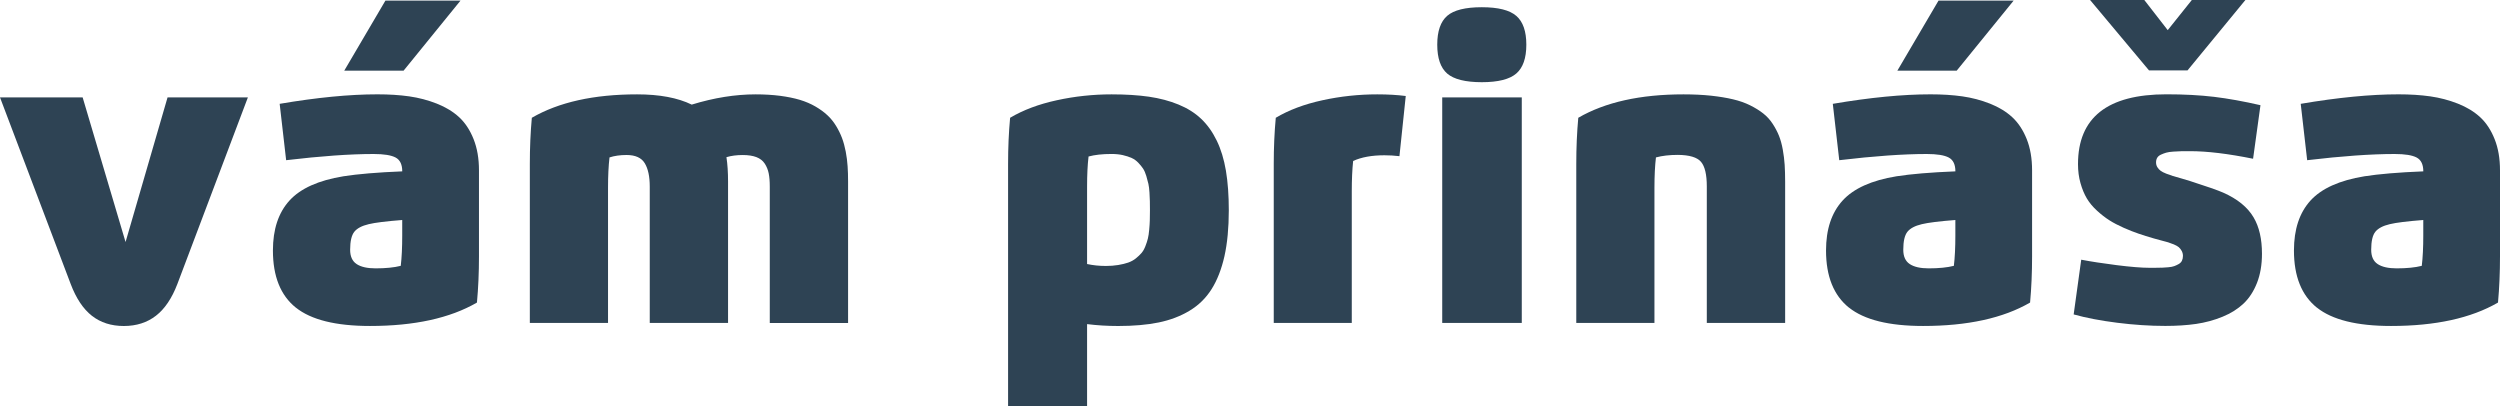 <svg width="90" height="15" viewBox="0 0 90 15" fill="none" xmlns="http://www.w3.org/2000/svg">
<path d="M6.032 3.506H8.924L6.386 10.222C6.189 10.739 5.931 11.121 5.613 11.367C5.295 11.613 4.91 11.736 4.458 11.736C4.006 11.736 3.623 11.614 3.309 11.369C2.996 11.124 2.741 10.742 2.544 10.222L0 3.506H2.975L4.52 8.713L6.032 3.506Z" fill="#2E4354"/>
<path d="M10.651 11.075C10.1 10.634 9.825 9.948 9.825 9.018C9.825 8.255 10.024 7.656 10.421 7.22C10.818 6.784 11.466 6.492 12.364 6.346C12.881 6.265 13.587 6.205 14.481 6.169C14.481 5.923 14.402 5.757 14.244 5.672C14.086 5.587 13.821 5.544 13.45 5.544C12.603 5.544 11.553 5.619 10.301 5.767L10.068 3.738C11.409 3.51 12.581 3.396 13.585 3.396C14.006 3.396 14.387 3.42 14.731 3.469C15.075 3.518 15.407 3.605 15.727 3.731C16.047 3.858 16.314 4.021 16.531 4.221C16.747 4.422 16.92 4.684 17.049 5.008C17.178 5.332 17.243 5.706 17.243 6.132V9.232C17.243 9.813 17.219 10.366 17.17 10.892C16.201 11.454 14.917 11.735 13.318 11.735C12.091 11.735 11.202 11.514 10.651 11.074L10.651 11.075ZM12.393 2.544L13.875 0.022H16.578L14.529 2.544H12.392H12.393ZM14.481 7.92C13.903 7.965 13.5 8.015 13.274 8.07C13.029 8.128 12.856 8.219 12.756 8.343C12.656 8.468 12.605 8.684 12.605 8.991C12.605 9.231 12.683 9.403 12.838 9.506C12.993 9.609 13.221 9.661 13.521 9.661C13.886 9.661 14.188 9.631 14.427 9.57C14.463 9.27 14.48 8.906 14.48 8.481V7.92L14.481 7.92Z" fill="#2E4354"/>
<path d="M19.074 5.9C19.074 5.319 19.098 4.766 19.146 4.24C20.115 3.678 21.378 3.397 22.935 3.397C23.742 3.397 24.398 3.52 24.902 3.766C25.703 3.52 26.47 3.397 27.203 3.397C27.52 3.397 27.813 3.415 28.082 3.449C28.352 3.485 28.59 3.533 28.797 3.595C29.004 3.658 29.19 3.738 29.357 3.835C29.523 3.932 29.666 4.036 29.785 4.147C29.905 4.258 30.009 4.386 30.098 4.532C30.187 4.678 30.258 4.824 30.313 4.97C30.368 5.116 30.412 5.279 30.447 5.46C30.481 5.641 30.503 5.816 30.514 5.985C30.526 6.153 30.531 6.339 30.531 6.543V11.627H27.712V6.716C27.712 6.528 27.699 6.369 27.673 6.24C27.647 6.111 27.599 5.994 27.53 5.889C27.461 5.784 27.36 5.706 27.23 5.656C27.099 5.606 26.935 5.581 26.738 5.581C26.522 5.581 26.327 5.606 26.152 5.658C26.191 5.91 26.21 6.205 26.21 6.543V11.626H23.391V6.716C23.391 6.354 23.331 6.074 23.212 5.877C23.092 5.679 22.874 5.58 22.558 5.58C22.325 5.58 22.12 5.609 21.942 5.667C21.907 5.968 21.889 6.331 21.889 6.756V11.626H19.074V5.899L19.074 5.9Z" fill="#2E4354"/>
<path d="M39.135 14.617H36.291V5.9C36.291 5.319 36.315 4.766 36.364 4.24C36.835 3.96 37.395 3.75 38.045 3.609C38.694 3.467 39.351 3.397 40.017 3.397C40.524 3.397 40.972 3.425 41.361 3.481C41.751 3.538 42.106 3.632 42.427 3.764C42.749 3.896 43.02 4.067 43.241 4.277C43.463 4.487 43.649 4.747 43.801 5.059C43.953 5.37 44.063 5.732 44.133 6.144C44.202 6.556 44.237 7.031 44.237 7.569C44.237 8.204 44.184 8.756 44.08 9.224C43.974 9.692 43.82 10.087 43.617 10.409C43.413 10.732 43.149 10.991 42.822 11.187C42.496 11.383 42.125 11.524 41.711 11.609C41.296 11.694 40.81 11.736 40.254 11.736C39.867 11.736 39.494 11.713 39.135 11.668V14.618V14.617ZM39.799 9.575C39.967 9.575 40.12 9.563 40.257 9.54C40.395 9.517 40.515 9.488 40.618 9.452C40.721 9.415 40.813 9.365 40.892 9.301C40.971 9.238 41.038 9.173 41.093 9.11C41.148 9.046 41.194 8.965 41.233 8.866C41.272 8.767 41.302 8.675 41.323 8.59C41.344 8.504 41.36 8.399 41.371 8.273C41.383 8.146 41.39 8.034 41.393 7.935C41.397 7.836 41.398 7.714 41.398 7.568C41.398 7.434 41.397 7.326 41.395 7.244C41.394 7.162 41.389 7.058 41.381 6.93C41.373 6.802 41.36 6.698 41.342 6.617C41.324 6.536 41.299 6.442 41.267 6.335C41.234 6.227 41.196 6.139 41.151 6.07C41.105 6.002 41.048 5.931 40.978 5.858C40.909 5.786 40.829 5.728 40.739 5.687C40.648 5.646 40.542 5.612 40.421 5.584C40.3 5.557 40.165 5.543 40.017 5.543C39.684 5.543 39.408 5.574 39.188 5.634C39.152 5.935 39.135 6.298 39.135 6.724V9.505C39.351 9.551 39.572 9.574 39.798 9.574L39.799 9.575Z" fill="#2E4354"/>
<path d="M45.855 11.626V5.9C45.855 5.319 45.879 4.766 45.928 4.24C46.399 3.96 46.959 3.75 47.609 3.609C48.258 3.467 48.915 3.397 49.58 3.397C49.958 3.397 50.301 3.417 50.607 3.456L50.38 5.622C50.193 5.6 50.011 5.59 49.837 5.59C49.385 5.59 49.01 5.658 48.713 5.795C48.68 6.108 48.664 6.471 48.664 6.884V11.626H45.855L45.855 11.626Z" fill="#2E4354"/>
<path d="M54.587 0.572C54.828 0.78 54.948 1.126 54.948 1.609C54.948 2.092 54.828 2.438 54.587 2.646C54.347 2.854 53.933 2.959 53.345 2.959C52.757 2.959 52.339 2.855 52.1 2.649C51.861 2.442 51.741 2.095 51.741 1.609C51.741 1.123 51.861 0.776 52.1 0.569C52.339 0.363 52.754 0.26 53.345 0.26C53.935 0.26 54.346 0.364 54.587 0.572ZM51.92 11.626V3.506H54.784V11.626H51.92Z" fill="#2E4354"/>
<path d="M56.746 5.9C56.746 5.319 56.77 4.766 56.818 4.24C57.787 3.678 59.05 3.397 60.607 3.397C60.965 3.397 61.294 3.413 61.593 3.444C61.892 3.477 62.157 3.52 62.387 3.575C62.618 3.629 62.825 3.702 63.007 3.793C63.19 3.884 63.347 3.982 63.477 4.085C63.608 4.188 63.72 4.311 63.814 4.454C63.908 4.597 63.984 4.741 64.042 4.885C64.1 5.029 64.146 5.196 64.18 5.384C64.214 5.573 64.236 5.756 64.248 5.934C64.259 6.111 64.265 6.315 64.265 6.543V11.626H61.445V6.711C61.445 6.286 61.376 5.991 61.237 5.827C61.098 5.663 60.82 5.579 60.403 5.576C60.103 5.576 59.84 5.606 59.614 5.667C59.578 5.968 59.56 6.331 59.56 6.756V11.626H56.746V5.899V5.9Z" fill="#2E4354"/>
<path d="M66.563 11.075C66.013 10.634 65.737 9.948 65.737 9.018C65.737 8.255 65.936 7.656 66.334 7.22C66.731 6.784 67.379 6.492 68.276 6.346C68.793 6.265 69.499 6.205 70.394 6.169C70.394 5.923 70.315 5.757 70.156 5.672C69.998 5.587 69.733 5.544 69.362 5.544C68.516 5.544 67.466 5.619 66.213 5.767L65.981 3.738C67.321 3.51 68.493 3.396 69.498 3.396C69.918 3.396 70.3 3.42 70.644 3.469C70.988 3.518 71.32 3.605 71.639 3.731C71.959 3.858 72.227 4.021 72.443 4.221C72.66 4.422 72.832 4.684 72.962 5.008C73.091 5.332 73.155 5.706 73.155 6.132V9.232C73.155 9.813 73.131 10.366 73.083 10.892C72.114 11.454 70.83 11.735 69.231 11.735C68.004 11.735 67.115 11.514 66.564 11.074L66.563 11.075ZM68.305 2.544L69.787 0.022H72.491L70.441 2.544H68.305H68.305ZM70.393 7.92C69.815 7.965 69.413 8.015 69.187 8.07C68.941 8.128 68.769 8.219 68.668 8.343C68.568 8.468 68.518 8.684 68.518 8.991C68.518 9.231 68.595 9.403 68.751 9.506C68.906 9.609 69.133 9.661 69.433 9.661C69.799 9.661 70.1 9.631 70.339 9.57C70.375 9.27 70.393 8.906 70.393 8.481V7.92L70.393 7.92Z" fill="#2E4354"/>
<path d="M77.813 9.638C77.882 9.635 77.962 9.63 78.053 9.622C78.144 9.615 78.216 9.601 78.271 9.581C78.326 9.561 78.38 9.536 78.433 9.506C78.487 9.475 78.525 9.436 78.549 9.387C78.573 9.338 78.586 9.28 78.586 9.213C78.586 9.147 78.57 9.086 78.54 9.031C78.509 8.976 78.474 8.932 78.436 8.899C78.397 8.866 78.337 8.832 78.257 8.798C78.176 8.765 78.107 8.74 78.051 8.723C77.994 8.706 77.91 8.683 77.796 8.654C77.683 8.625 77.598 8.602 77.54 8.584C77.329 8.523 77.146 8.466 76.99 8.412C76.834 8.359 76.654 8.289 76.454 8.201C76.254 8.112 76.081 8.022 75.936 7.929C75.791 7.837 75.643 7.722 75.493 7.585C75.343 7.448 75.221 7.302 75.127 7.145C75.034 6.989 74.957 6.804 74.897 6.591C74.837 6.379 74.808 6.151 74.808 5.908C74.808 4.233 75.868 3.395 77.991 3.395C78.63 3.395 79.202 3.426 79.706 3.486C80.21 3.547 80.767 3.647 81.377 3.787L81.111 5.715C80.213 5.533 79.457 5.442 78.843 5.442C78.708 5.442 78.601 5.443 78.523 5.444C78.446 5.446 78.352 5.45 78.242 5.458C78.132 5.465 78.046 5.478 77.983 5.496C77.92 5.514 77.857 5.538 77.794 5.567C77.731 5.596 77.686 5.634 77.659 5.681C77.631 5.728 77.618 5.783 77.618 5.847C77.618 5.911 77.634 5.969 77.666 6.021C77.699 6.072 77.737 6.115 77.783 6.148C77.828 6.182 77.895 6.216 77.984 6.251C78.073 6.286 78.153 6.314 78.224 6.336C78.294 6.357 78.395 6.386 78.524 6.422C78.653 6.459 78.76 6.491 78.844 6.518C79.441 6.71 79.837 6.848 80.031 6.933C80.547 7.161 80.914 7.459 81.13 7.827C81.331 8.167 81.431 8.603 81.431 9.135C81.431 9.53 81.371 9.88 81.252 10.184C81.132 10.488 80.971 10.736 80.767 10.929C80.563 11.122 80.312 11.28 80.011 11.403C79.711 11.526 79.394 11.612 79.061 11.661C78.728 11.709 78.359 11.733 77.952 11.733C77.396 11.733 76.818 11.695 76.217 11.619C75.616 11.543 75.095 11.443 74.652 11.319L74.924 9.349C75.272 9.416 75.697 9.481 76.198 9.545C76.699 9.608 77.096 9.641 77.39 9.641H77.55C77.656 9.641 77.744 9.639 77.814 9.636L77.813 9.638ZM75.243 0H77.195L78.038 1.085L78.906 0H80.834L78.75 2.535H77.365L75.243 0Z" fill="#2E4354"/>
<path d="M83.408 11.075C82.858 10.634 82.582 9.948 82.582 9.018C82.582 8.255 82.781 7.656 83.178 7.22C83.576 6.784 84.224 6.492 85.121 6.346C85.638 6.265 86.344 6.205 87.239 6.169C87.239 5.923 87.16 5.757 87.001 5.672C86.843 5.587 86.578 5.544 86.207 5.544C85.361 5.544 84.311 5.619 83.058 5.767L82.826 3.738C84.166 3.51 85.338 3.396 86.343 3.396C86.763 3.396 87.145 3.42 87.489 3.469C87.833 3.518 88.165 3.605 88.484 3.731C88.804 3.858 89.072 4.021 89.288 4.221C89.505 4.422 89.677 4.684 89.806 5.008C89.936 5.332 90 5.706 90 6.132V9.232C90 9.813 89.976 10.366 89.928 10.892C88.959 11.454 87.675 11.735 86.076 11.735C84.848 11.735 83.96 11.514 83.409 11.074L83.408 11.075ZM87.238 7.92C86.66 7.965 86.258 8.015 86.032 8.07C85.786 8.128 85.614 8.219 85.513 8.343C85.413 8.468 85.363 8.684 85.363 8.991C85.363 9.231 85.44 9.403 85.595 9.506C85.751 9.609 85.978 9.661 86.278 9.661C86.644 9.661 86.945 9.631 87.184 9.57C87.22 9.27 87.238 8.906 87.238 8.481V7.92L87.238 7.92Z" fill="#2E4354"/>
</svg>
